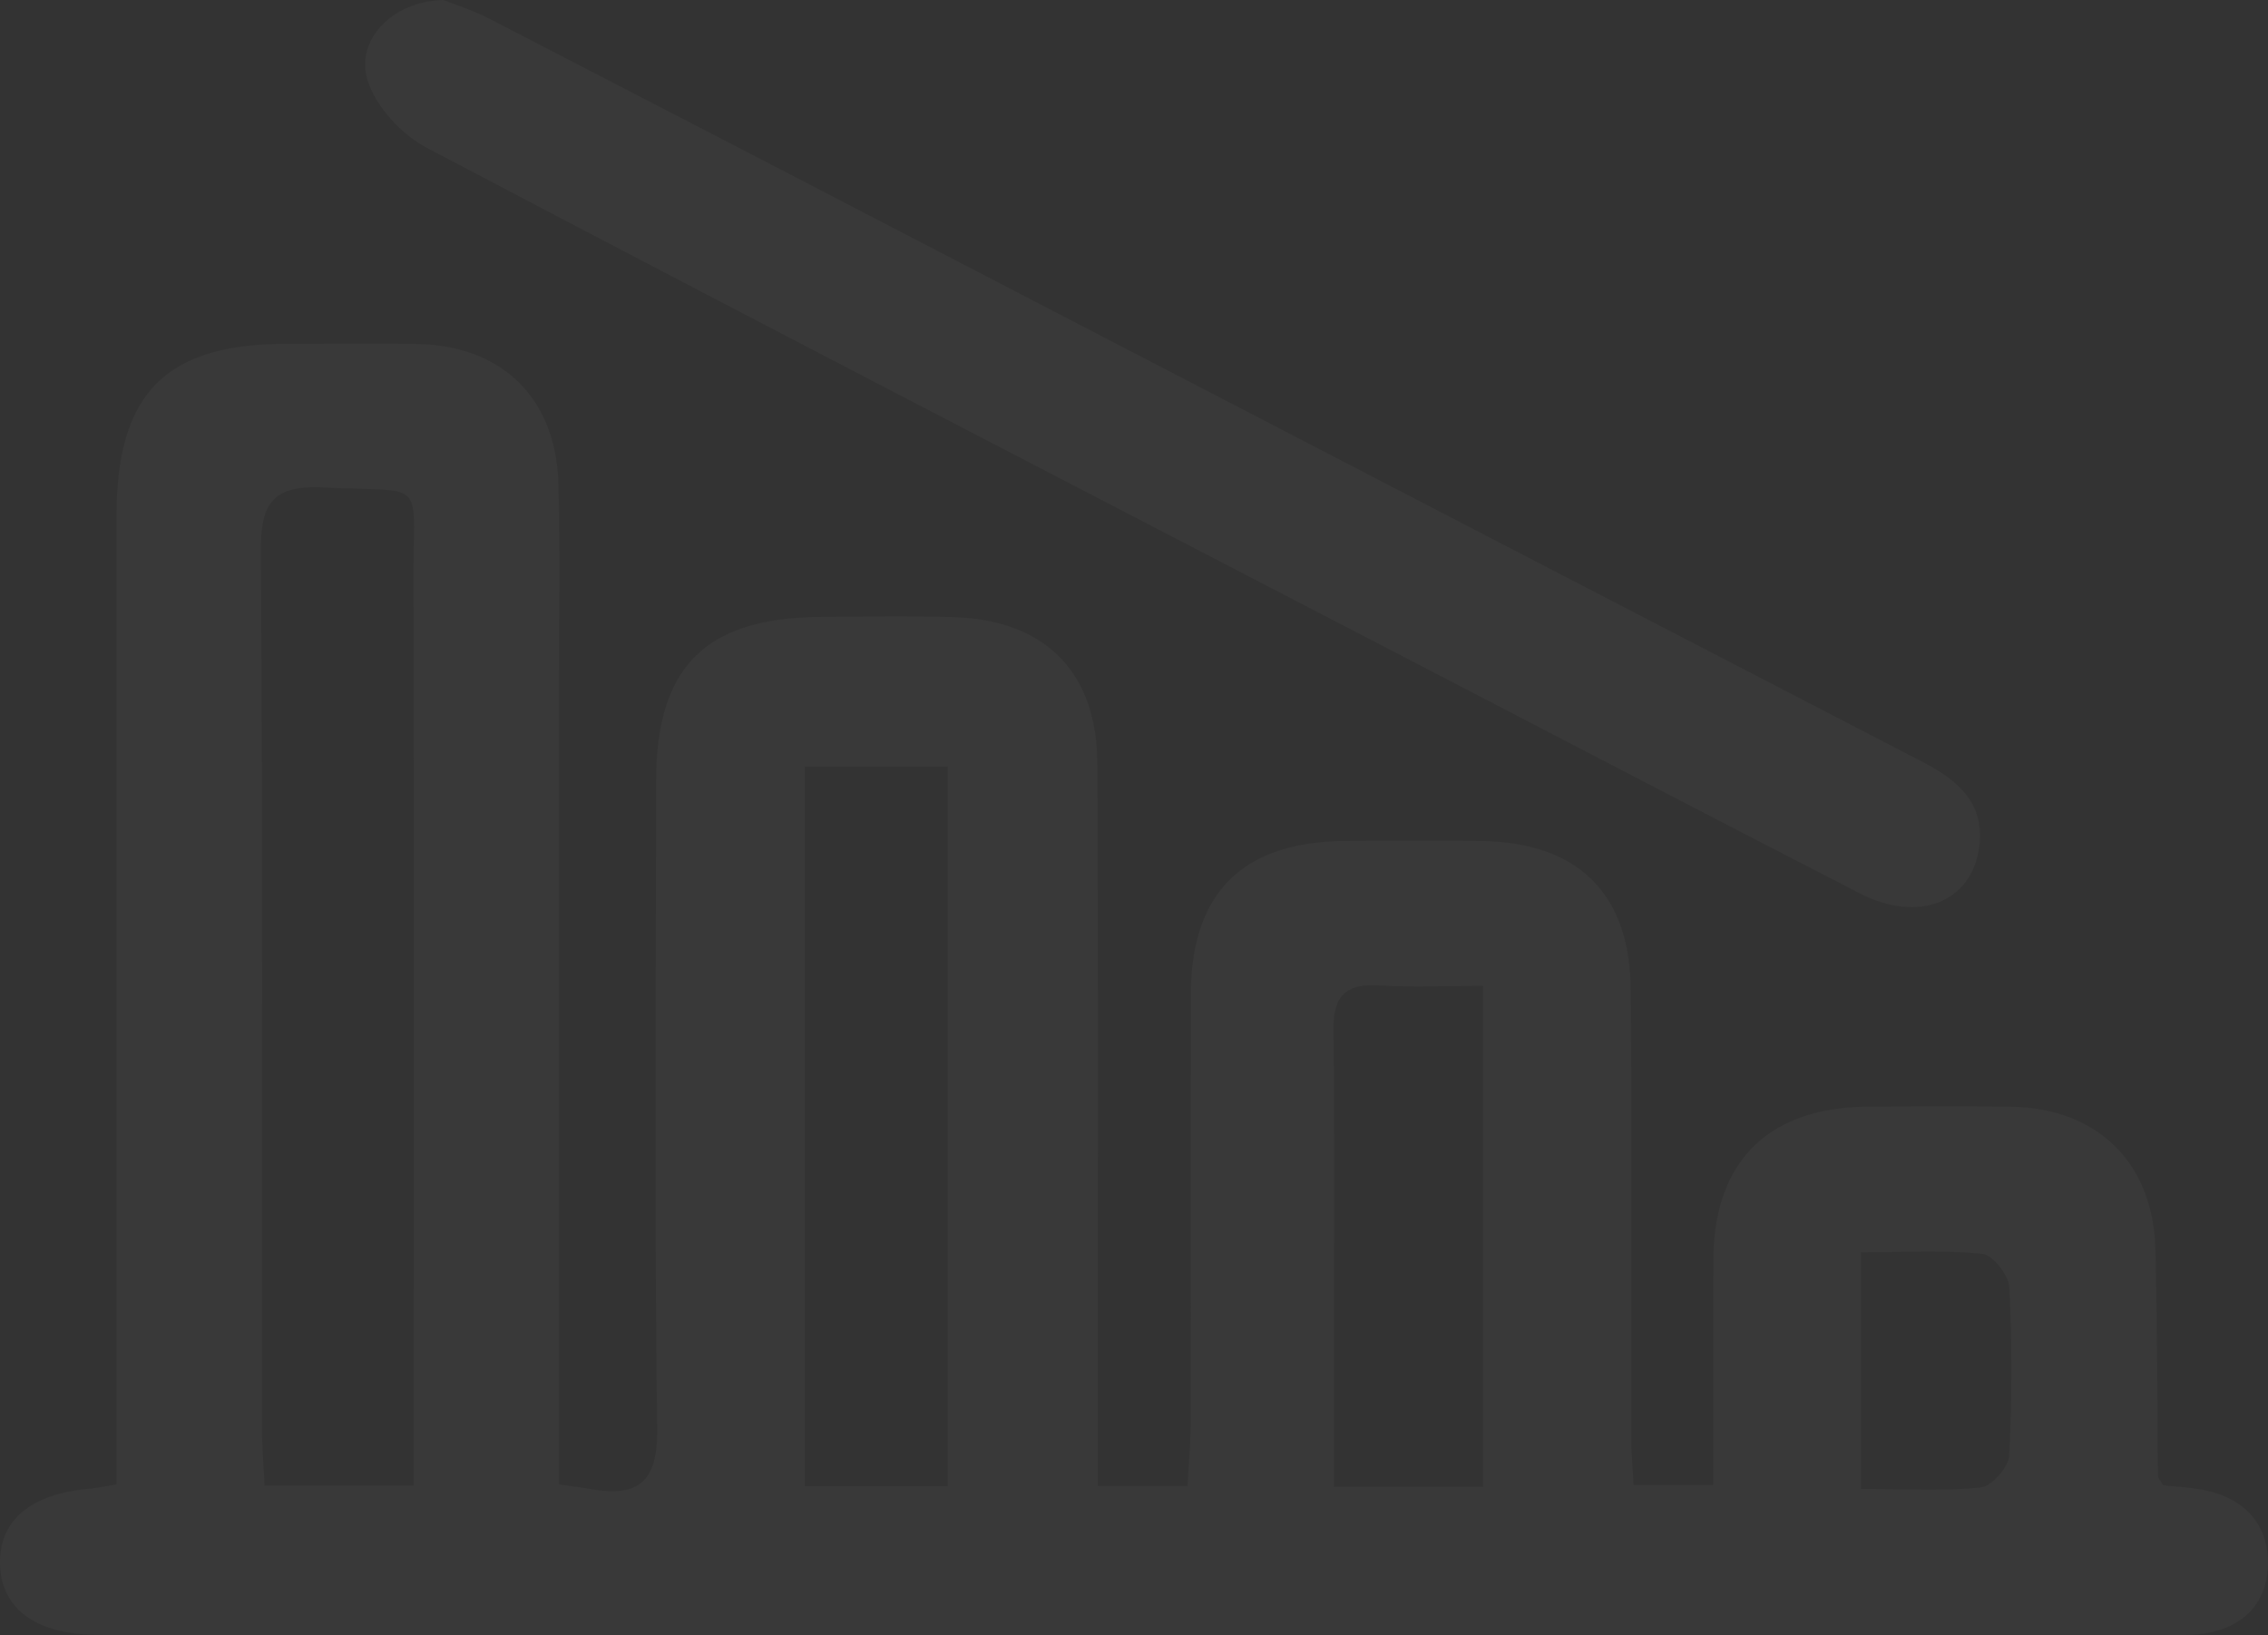 <svg xmlns="http://www.w3.org/2000/svg" xmlns:xlink="http://www.w3.org/1999/xlink" width="991.946" height="715" viewBox="0 0 991.946 715">
  <rect x="0" y="0" width="991.946" height="715" fill="#333333" stroke="none"/>
  <defs>
    <clipPath id="clip-path">
      <rect id="Rectangle_405" data-name="Rectangle 405" width="991.946" height="715" fill="#fff"/>
    </clipPath>
  </defs>
  <g id="Group_11013" data-name="Group 11013" opacity="0.03">
    <g id="Group_11013-2" data-name="Group 11013" clip-path="url(#clip-path)">
      <path id="Path_10870" data-name="Path 10870" d="M749.314,531.586c0-33.781-.125-66.085.032-98.388.208-43.125,24.039-66.715,67.628-67.044,20.847-.158,41.7-.292,62.536.032,37.733.593,62.184,24.363,63.185,62.1.88,33.17.764,66.368,1.149,99.547.009.662.732,1.316,2.256,3.878,5.263.607,11.98.876,18.475,2.238,17.424,3.646,27.7,15.316,27.361,32.438-.347,17.34-11.406,28.157-29.2,30.339-6.092.75-12.332.408-18.507.408q-447.015.042-894.025.051c-3.09,0-6.18-.018-9.265-.079C15.273,596.615.4,585.348.008,566.123c-.389-19.151,13.5-30.728,39.392-32.934,2.928-.25,5.823-.917,11.572-1.858V503.822q-.007-198.074,0-396.139c.009-53.257,21.38-74.994,73.733-75.109,19.3-.042,38.609-.343,57.9.056,36.969.764,60.516,23.627,61.61,60.906.88,30.094.264,60.225.269,90.342q.014,159.848,0,319.691v27.754c6.615.968,10.294,1.418,13.94,2.057,21.5,3.762,29.315-3.711,29.005-26.86-1.255-94.191-.57-188.406-.477-282.616.046-50.135,21.542-71.542,72.01-71.922,19.3-.148,38.618-.463,57.9.093,40.077,1.158,62.912,23.877,63.092,64.074.426,95.752.162,191.505.176,287.258,0,9.034,0,18.072,0,28.551h39.239c.486-9.372,1.343-18.345,1.357-27.319.116-62.546-.051-125.1.1-187.641.1-44.223,22.6-66.608,67.044-66.993,20.073-.171,40.147-.25,60.22.014,41.745.556,64.714,22.723,65.107,64.505.616,65.631.213,131.271.315,196.911.014,6.124.547,12.244.926,20.152Zm-633.586.255h65.219V503.114c0-122.571.2-245.142-.13-367.713-.125-44.872,6.4-37.682-38.9-40.008-23.145-1.191-28,7.13-27.838,28.755.936,127.185.412,254.384.468,381.578,0,8.288.727,16.576,1.177,26.114m298.765-314.41h-62.5v314.72h62.5ZM648.632,532.36V313.346c-16.316,0-30.877.7-45.335-.195-14.977-.927-20.3,4.813-20.11,19.9.653,50.881.232,101.77.222,152.66,0,15.2,0,30.4,0,46.646Zm165.33.964c18.934,0,35.783,1.047,52.354-.662,4.748-.491,12.128-8.765,12.4-13.782a714.618,714.618,0,0,0,.069-73.752c-.269-5.272-7.176-14.111-11.7-14.57-17.178-1.733-34.634-.695-53.118-.695Z" transform="translate(0.001 117.793)" fill="#fff"/>
      <path id="Path_10871" data-name="Path 10871" d="M68.7,0c4.781,1.918,12.87,4.429,20.277,8.255q123.268,63.674,246.351,127.7,98.113,50.908,196.23,101.821,91.991,47.726,184.023,95.377c15.45,7.964,27.476,18.1,24.822,37.39-3.317,24.127-26.619,33.295-52.192,20.152C622.4,356.877,556.8,322.609,491.124,288.5,347.8,214.066,204.344,139.888,61.445,64.658,50.521,58.9,39.431,47.012,35.678,35.588,29.781,17.641,46.278.459,68.7,0" transform="translate(125.228)" fill="#fff"/>
    </g>
  </g>
</svg>
